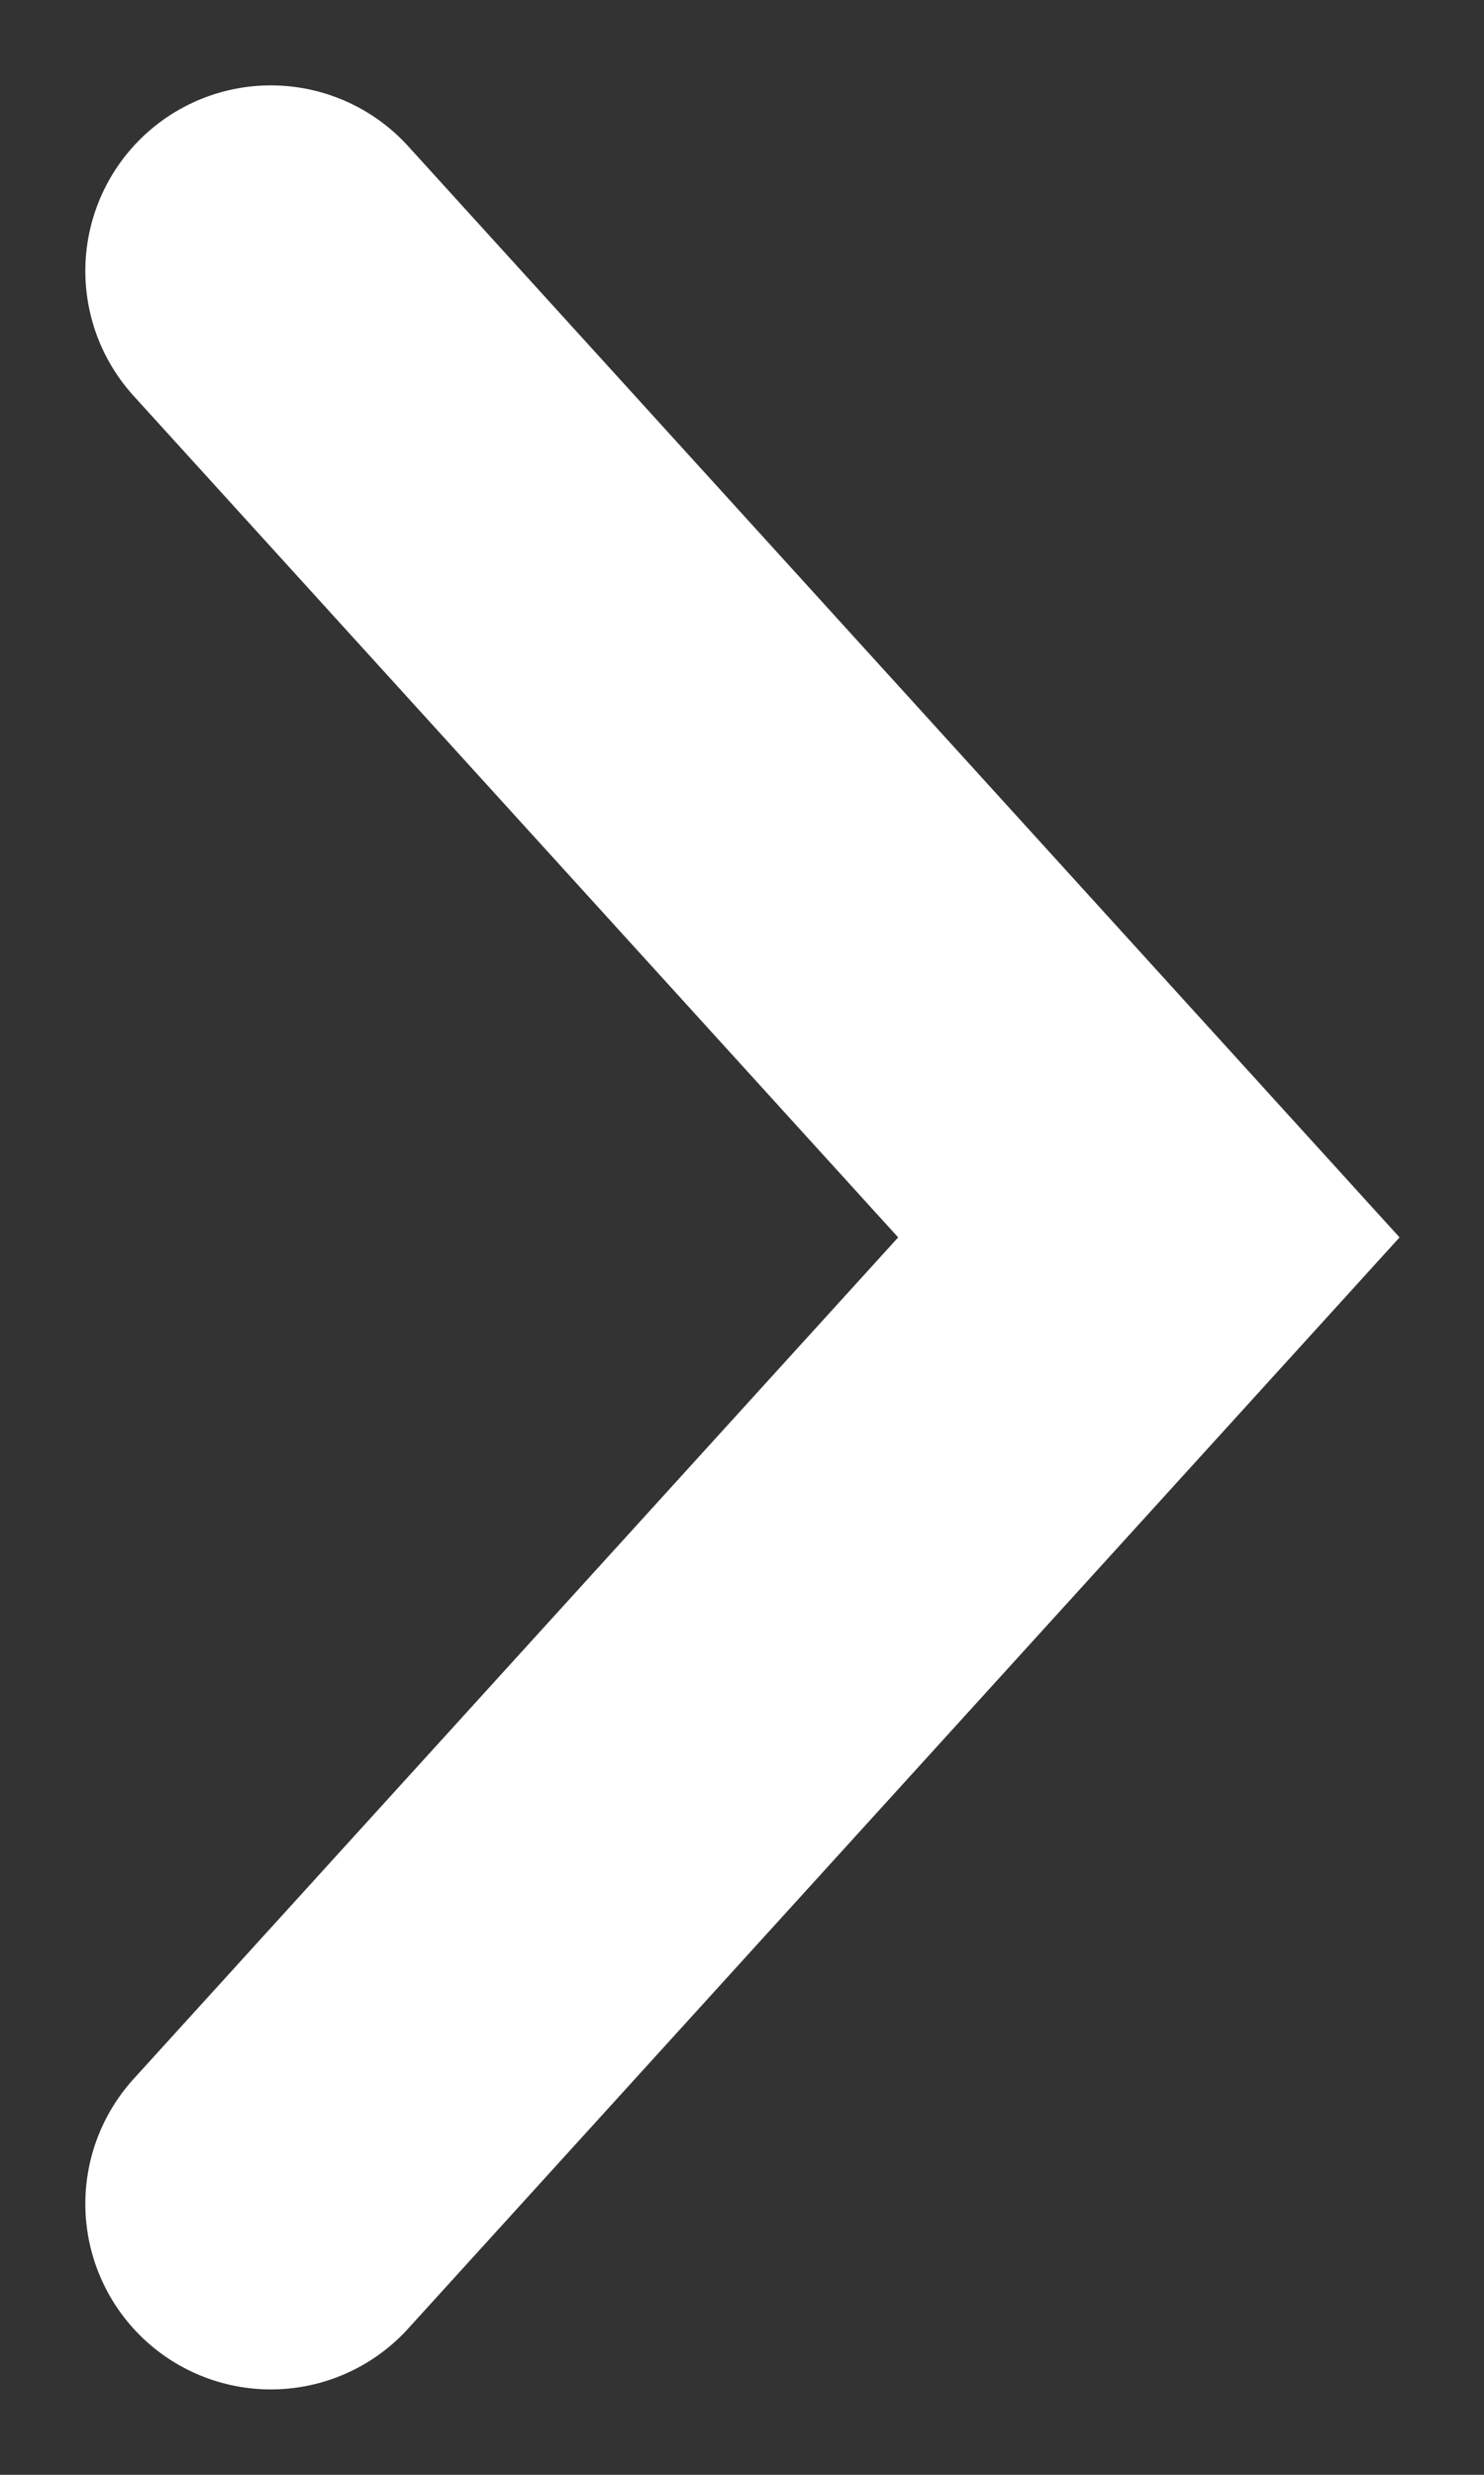 <svg width="12" height="20" fill="none" xmlns="http://www.w3.org/2000/svg"><rect width="100%" height="100%" fill="#333333" stroke="none"/><path d="M2.19 2.19L9.29 10l-7.1 7.81" stroke="#fff" stroke-width="3" stroke-linecap="round"/></svg>